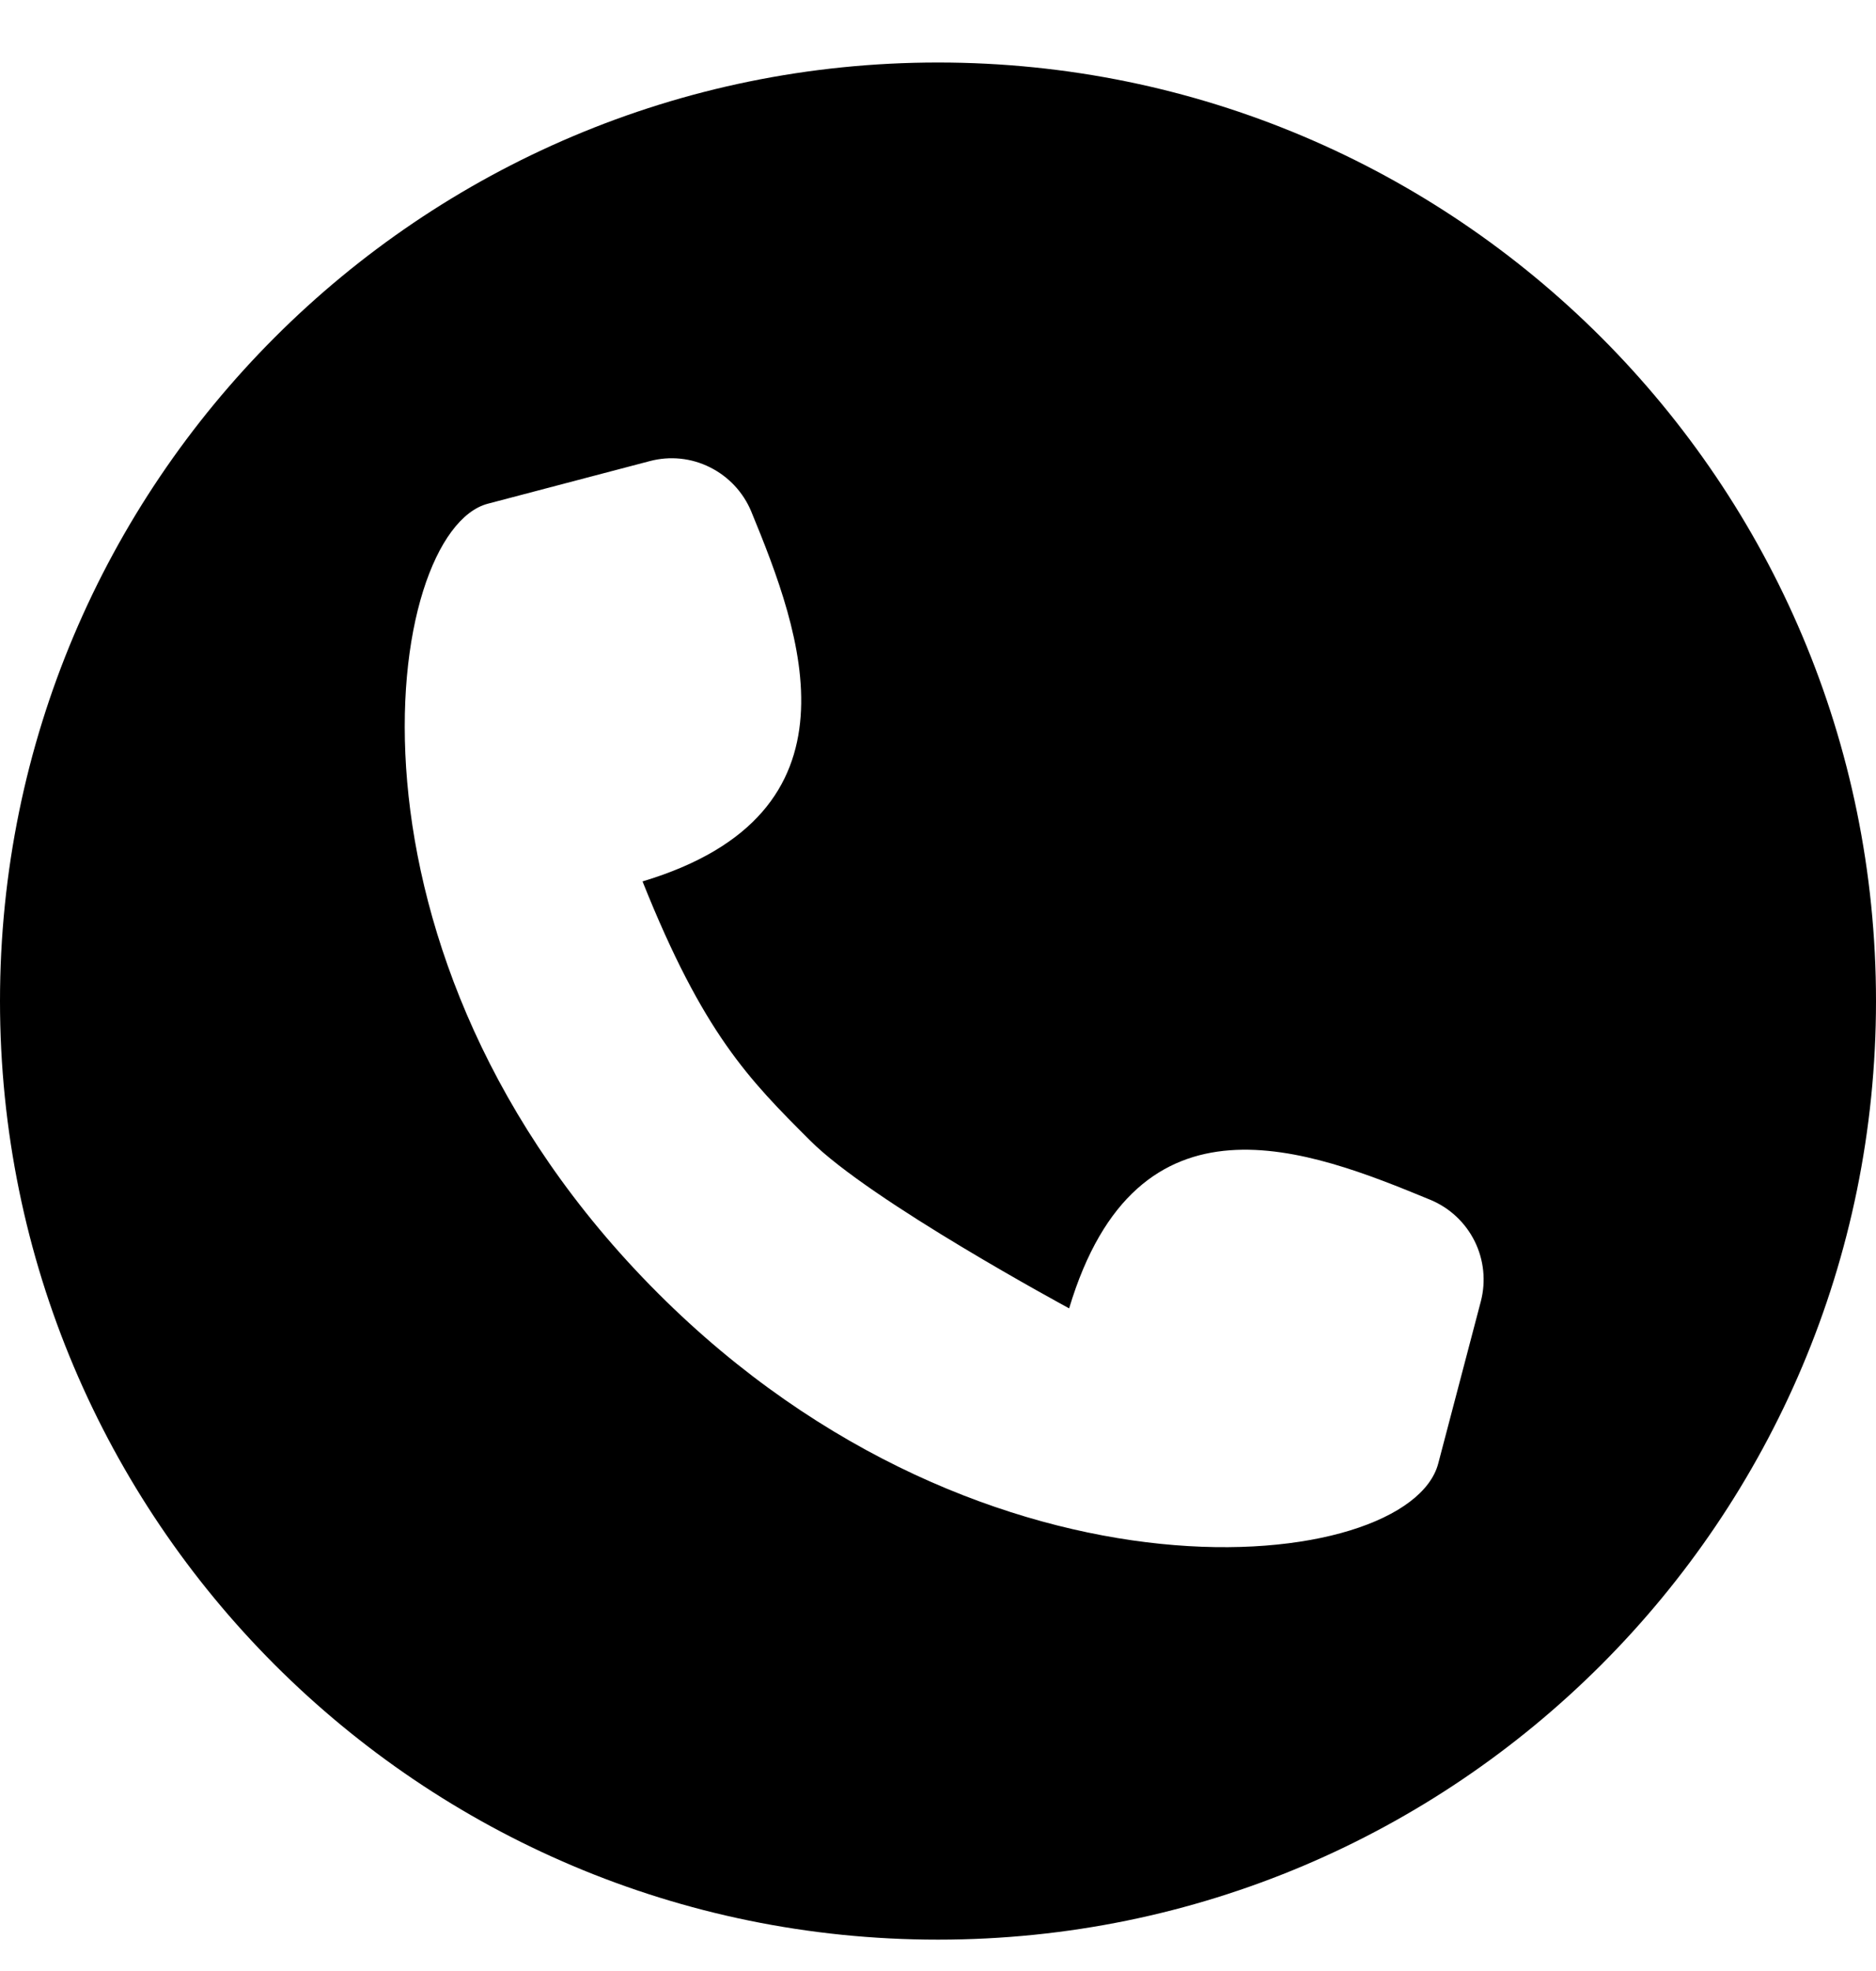 <svg width="20" height="21" viewBox="0 0 20 21" fill="none" xmlns="http://www.w3.org/2000/svg">
<g clip-path="url(#clip0_189_238)">
<path d="M10 0.666C15.523 0.666 20 5.143 20 10.666C20 16.189 15.523 20.666 10 20.666C4.477 20.666 1.28848e-07 16.189 0 10.666C0 5.143 4.477 0.666 10 0.666ZM6.927 4.913L5.2 5.367C4.096 5.658 3.409 10.174 7.013 13.777C10.527 17.291 15.02 16.783 15.333 15.593L15.787 13.866C15.843 13.651 15.82 13.423 15.721 13.224C15.622 13.025 15.454 12.868 15.248 12.783C13.957 12.251 12.123 11.523 11.398 13.94C11.379 13.929 9.283 12.799 8.637 12.152C7.987 11.503 7.499 11.015 6.85 9.391C9.266 8.666 8.542 6.744 8.01 5.452C7.925 5.246 7.768 5.078 7.569 4.979C7.37 4.879 7.142 4.856 6.927 4.913Z" fill="currentColor"/>
</g>
<defs>
<clipPath id="clip0_189_238">
<rect width="20" height="20" fill="white" transform="translate(0 0.666)"/>
</clipPath>
</defs>
</svg>
